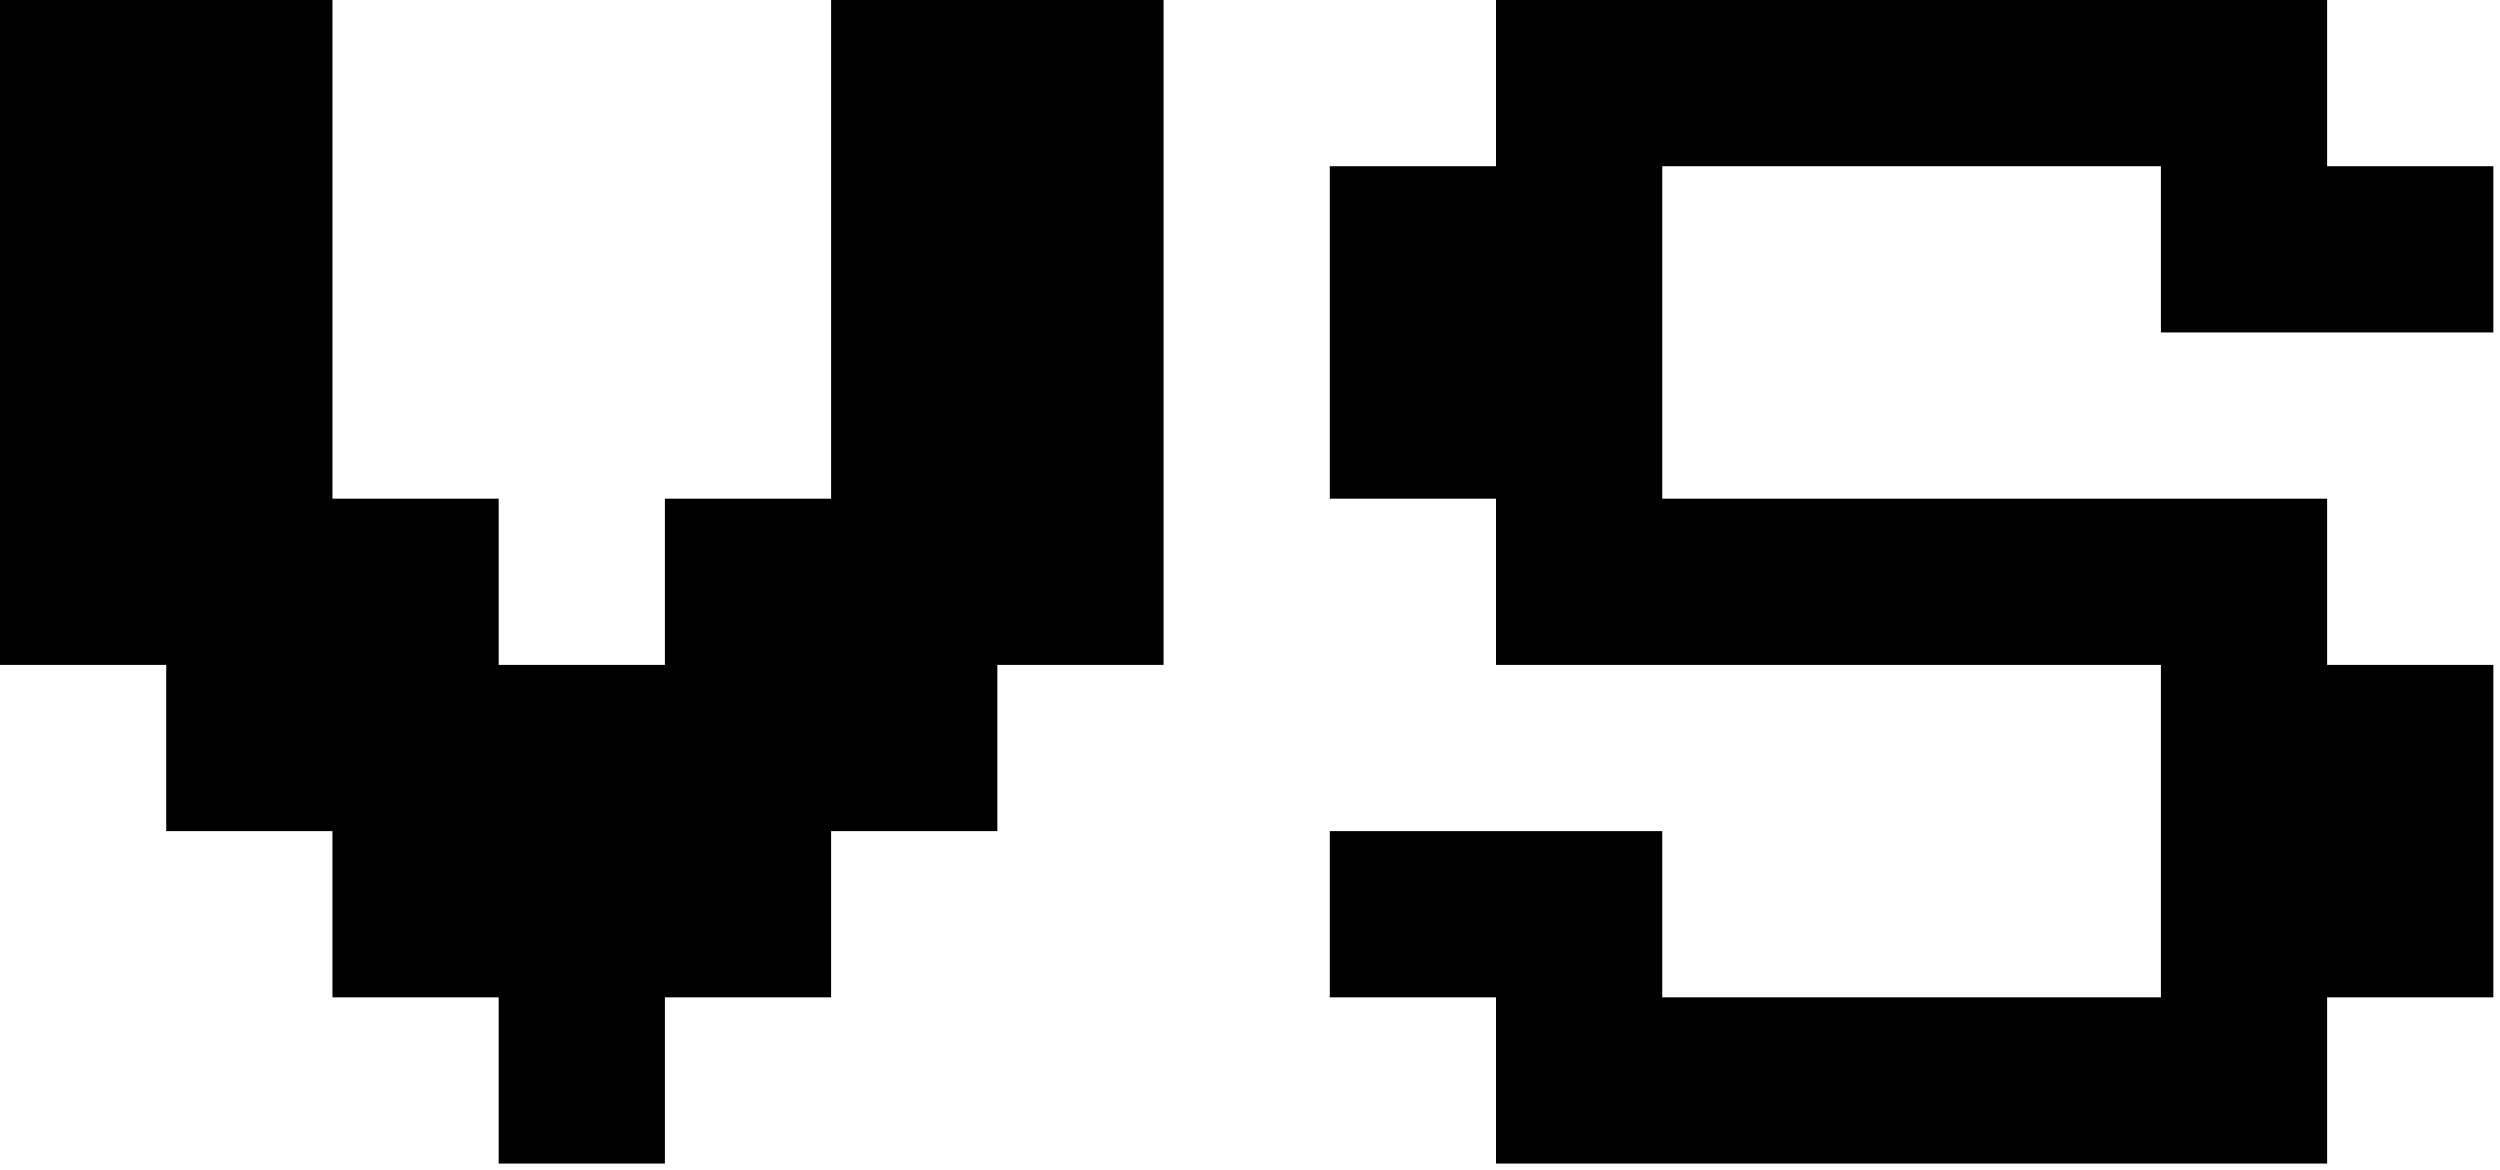 <svg width="188" height="88" viewBox="0 0 188 88" fill="none" xmlns="http://www.w3.org/2000/svg">
<path d="M37.5 87.5V75H25V62.5H12.5V50H0V0H25V37.5H37.5V50H50V37.5H62.5V0H87.5V50H75V62.5H62.5V75H50V87.5H37.5ZM112.5 87.5V75H100V62.5H125V75H162.5V50H112.5V37.5H100V12.5H112.5V0H175V12.5H187.5V25H162.5V12.5H125V37.5H175V50H187.5V75H175V87.5H112.5Z" fill="black"/>
</svg>
